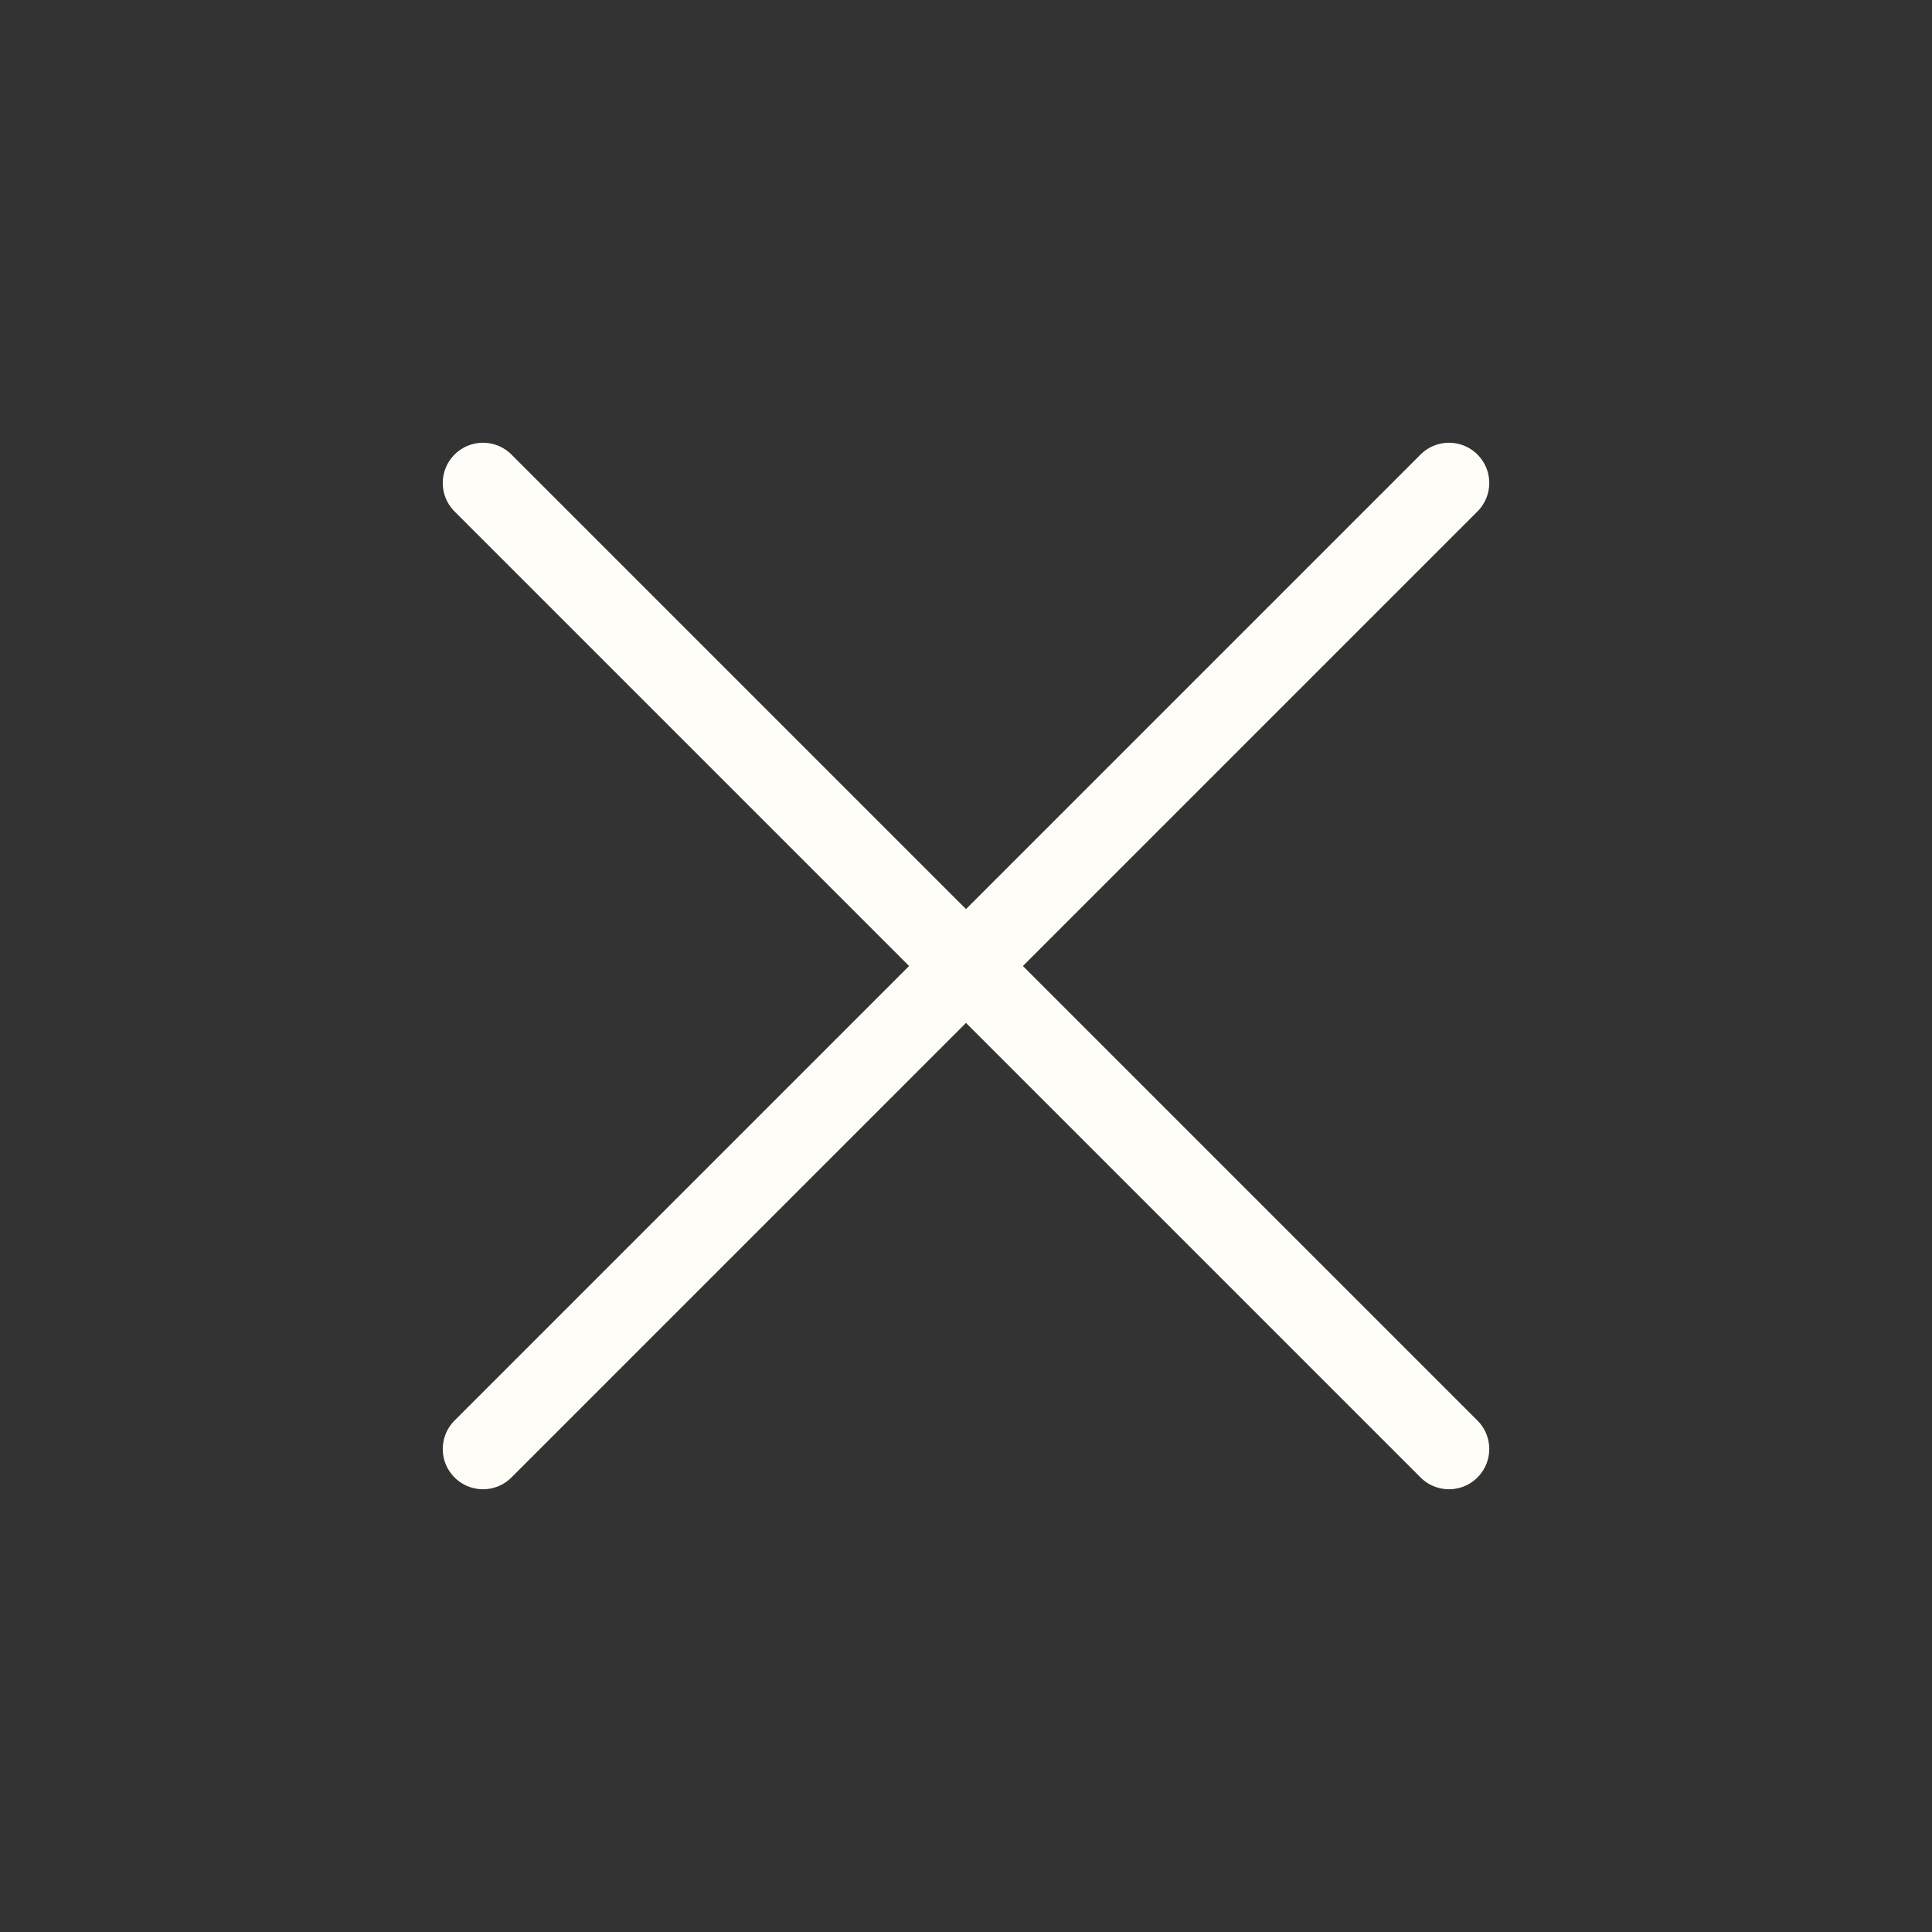 <?xml version="1.0" encoding="UTF-8"?> <svg xmlns="http://www.w3.org/2000/svg" width="24" height="24" viewBox="0 0 24 24" fill="none"><rect x="0" y="0" width="24" height="24" fill="#333333" stroke="none"/><path d="M18 6L6 18" stroke="#FFFDF8" stroke-linecap="round" stroke-linejoin="round"></path><path d="M6 6L18 18" stroke="#FFFDF8" stroke-linecap="round" stroke-linejoin="round"></path></svg> 